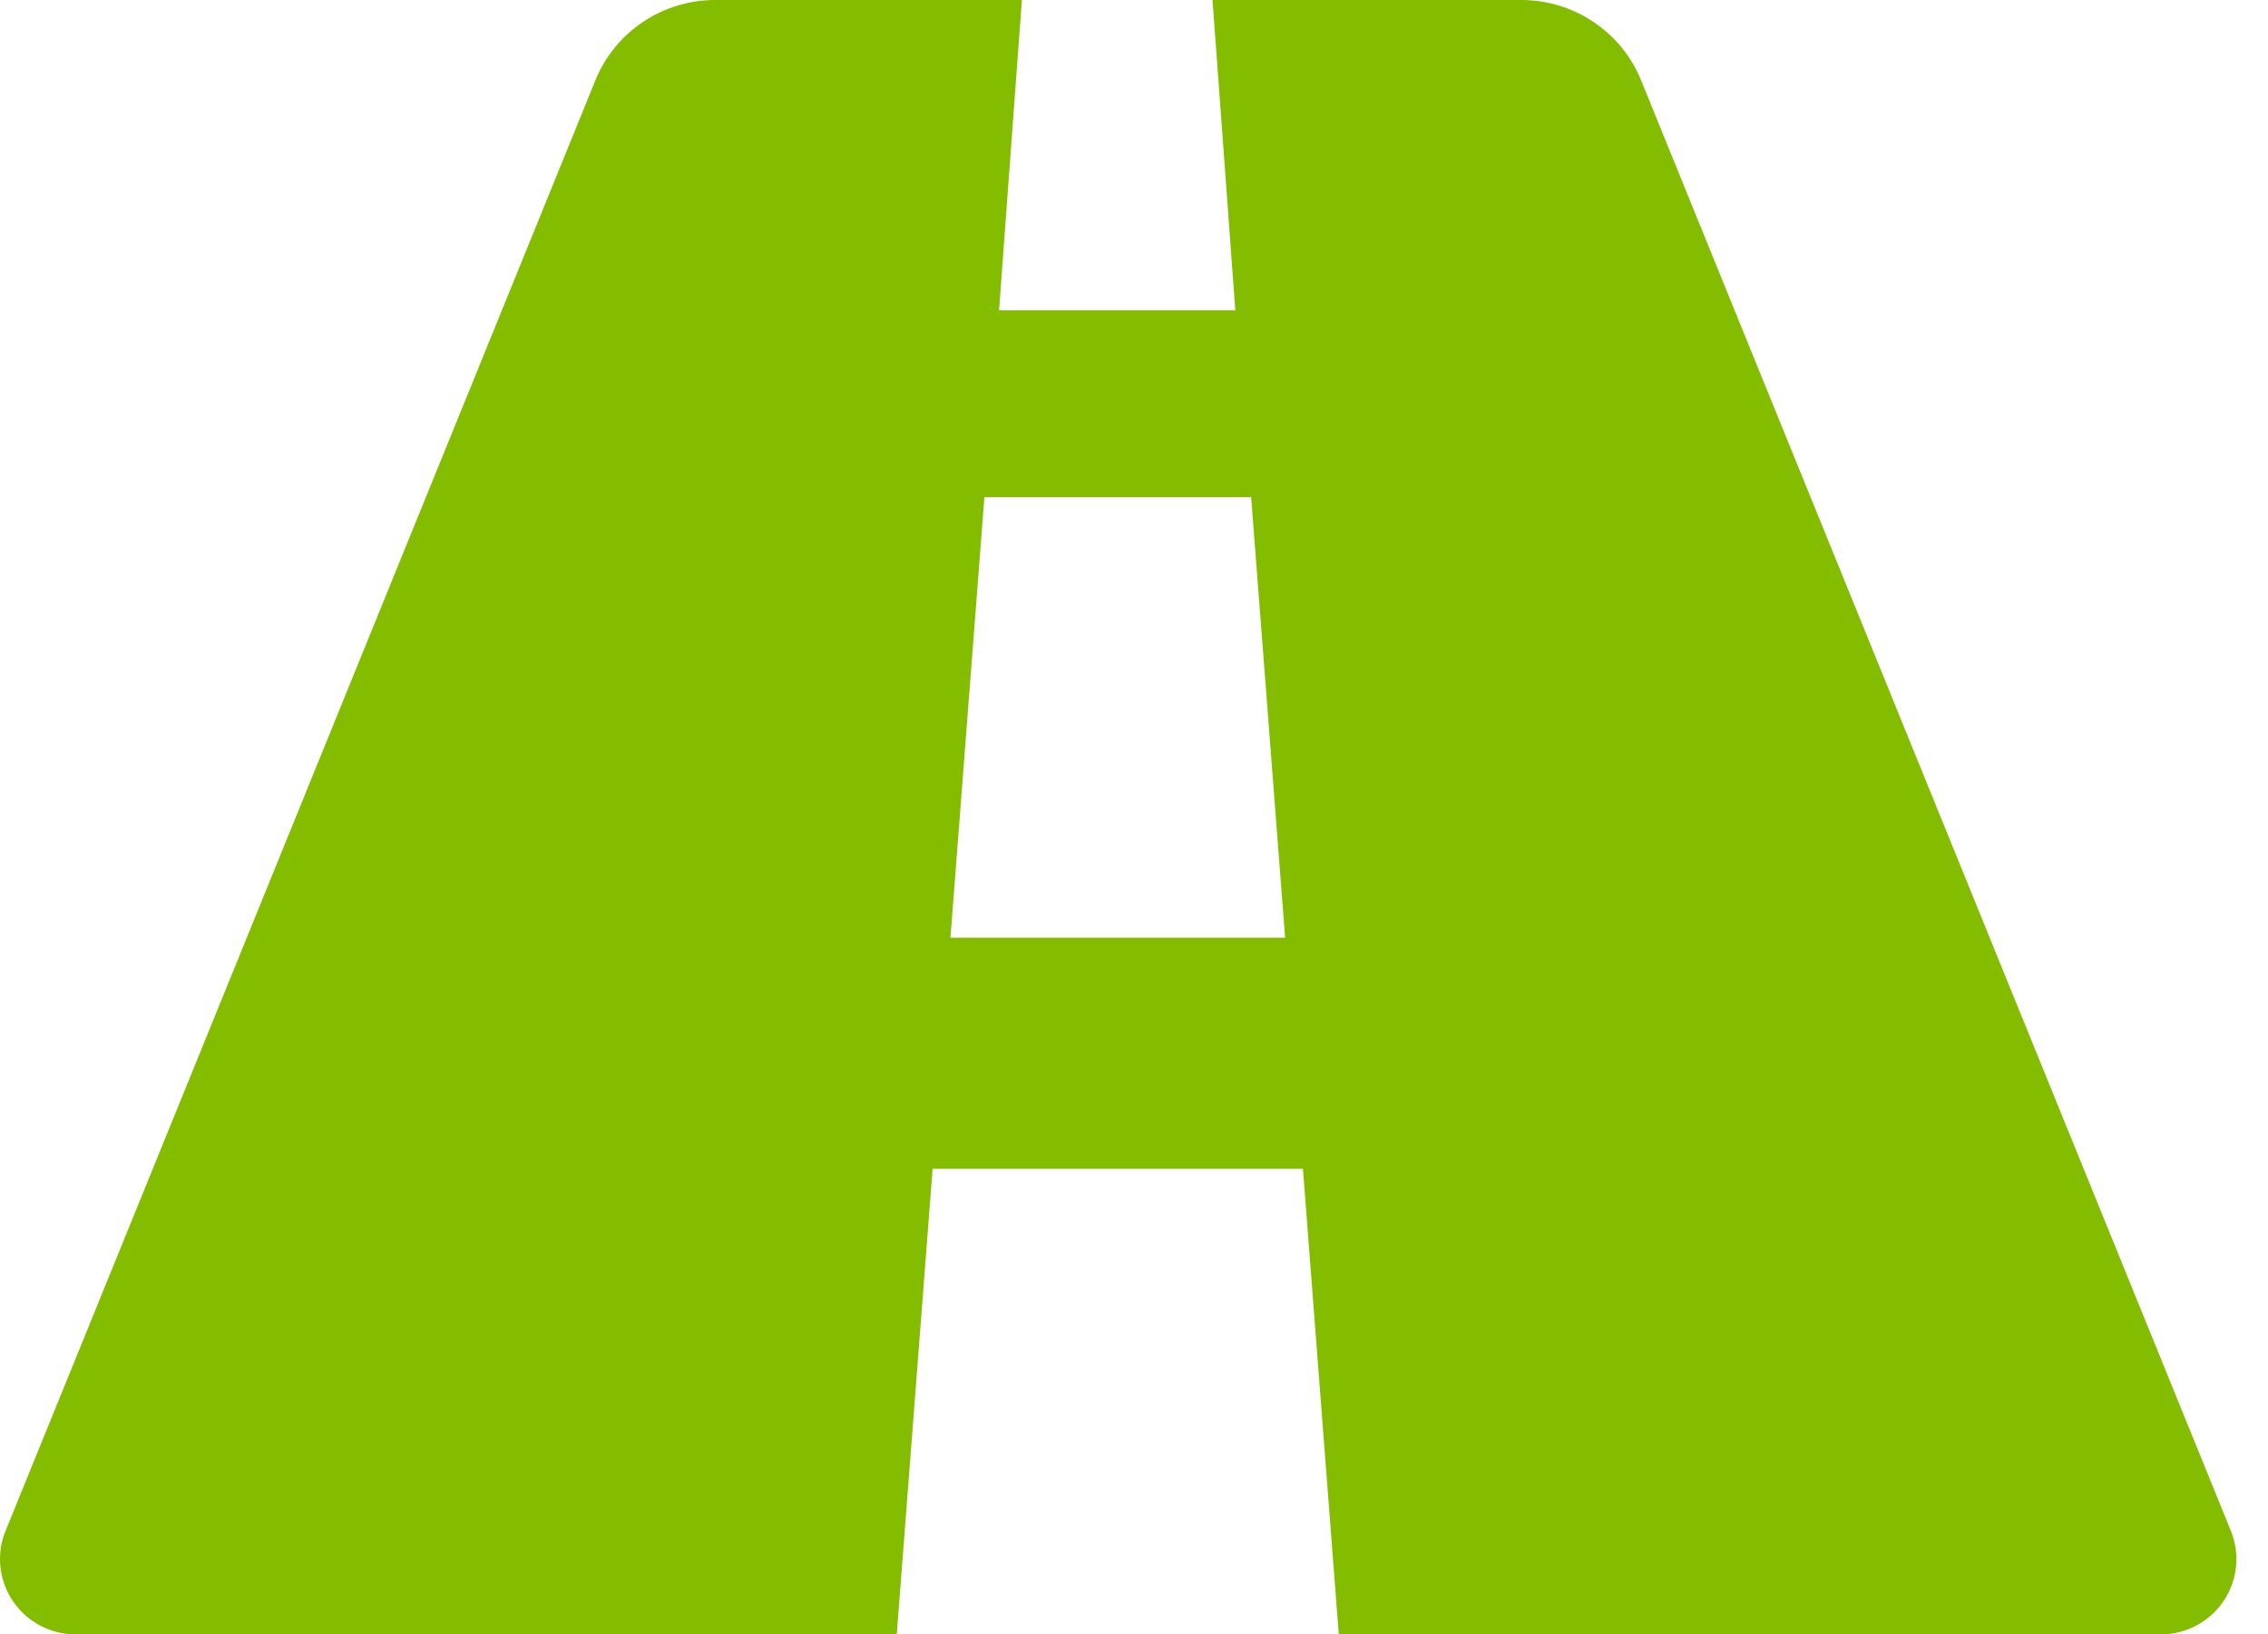 <svg width="68" height="49" viewBox="0 0 68 49" fill="none" xmlns="http://www.w3.org/2000/svg">
<path id="Vector" d="M2.24 49H26.887L27.962 35.041H39.065L40.14 49H64.787C65.541 48.997 66.244 48.625 66.666 48.003C67.086 47.381 67.169 46.592 66.888 45.898L49.177 2.342C48.564 0.915 47.152 -0.008 45.591 5.11422e-05H36.354L37.038 9.305H29.954L30.639 5.11422e-05H21.437C19.859 0.003 18.442 0.954 17.851 2.409L0.139 45.964C-0.115 46.653 -0.016 47.418 0.401 48.022C0.818 48.625 1.505 48.989 2.24 49ZM29.515 14.903H37.512L38.531 28.112H28.497L29.515 14.903Z" fill="#84BD00"/>
</svg>
